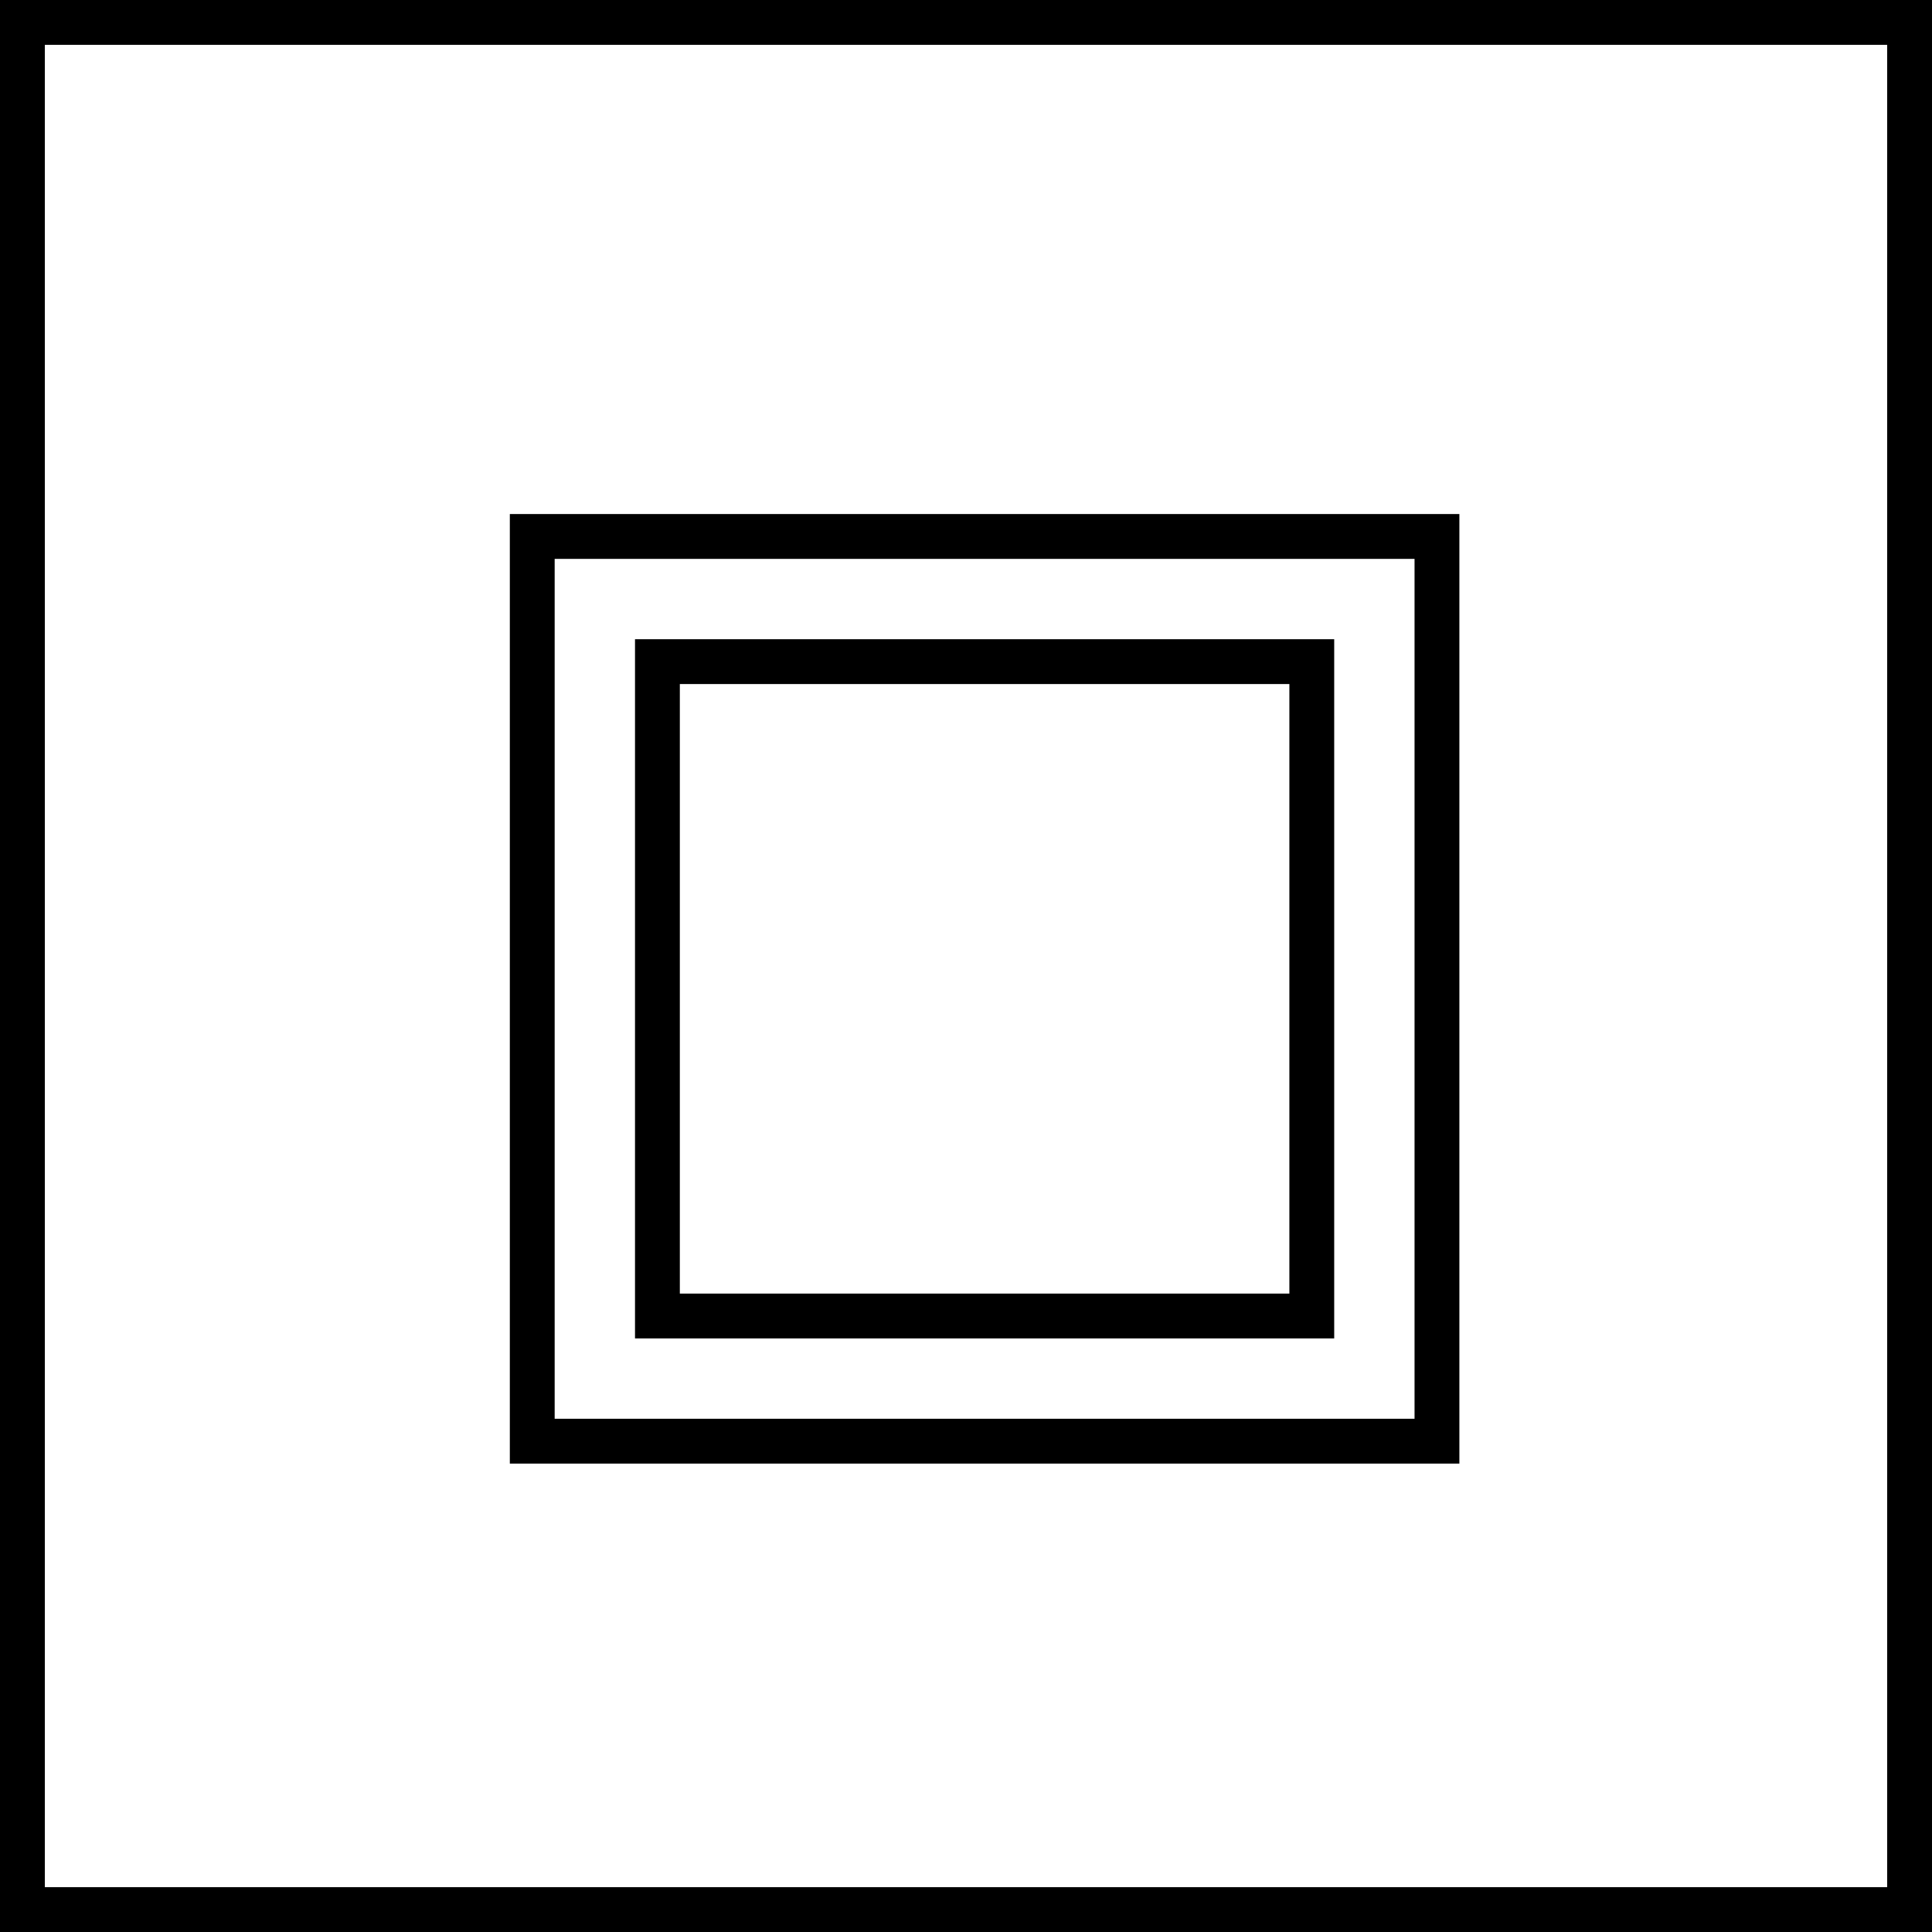 <svg xmlns="http://www.w3.org/2000/svg" viewBox="0 0 21.547 21.547"><defs><style>.cls-1{fill:none;stroke:#000;stroke-width:0.5px;}</style></defs><title>xxxxxxAsset 1</title><g id="Layer_2" data-name="Layer 2"><g id="Layer_1-2" data-name="Layer 1"><rect class="cls-1" x="0.25" y="0.25" width="21.047" height="21.047"/><path d="M16.276,16.323H5.686V5.733h10.59Zm-10.09-.5h9.59v-9.59h-9.59Z"/><path d="M14.88,14.927H7.082V7.129H14.88Zm-7.298-.5H14.38V7.629H7.582Z"/></g></g></svg>